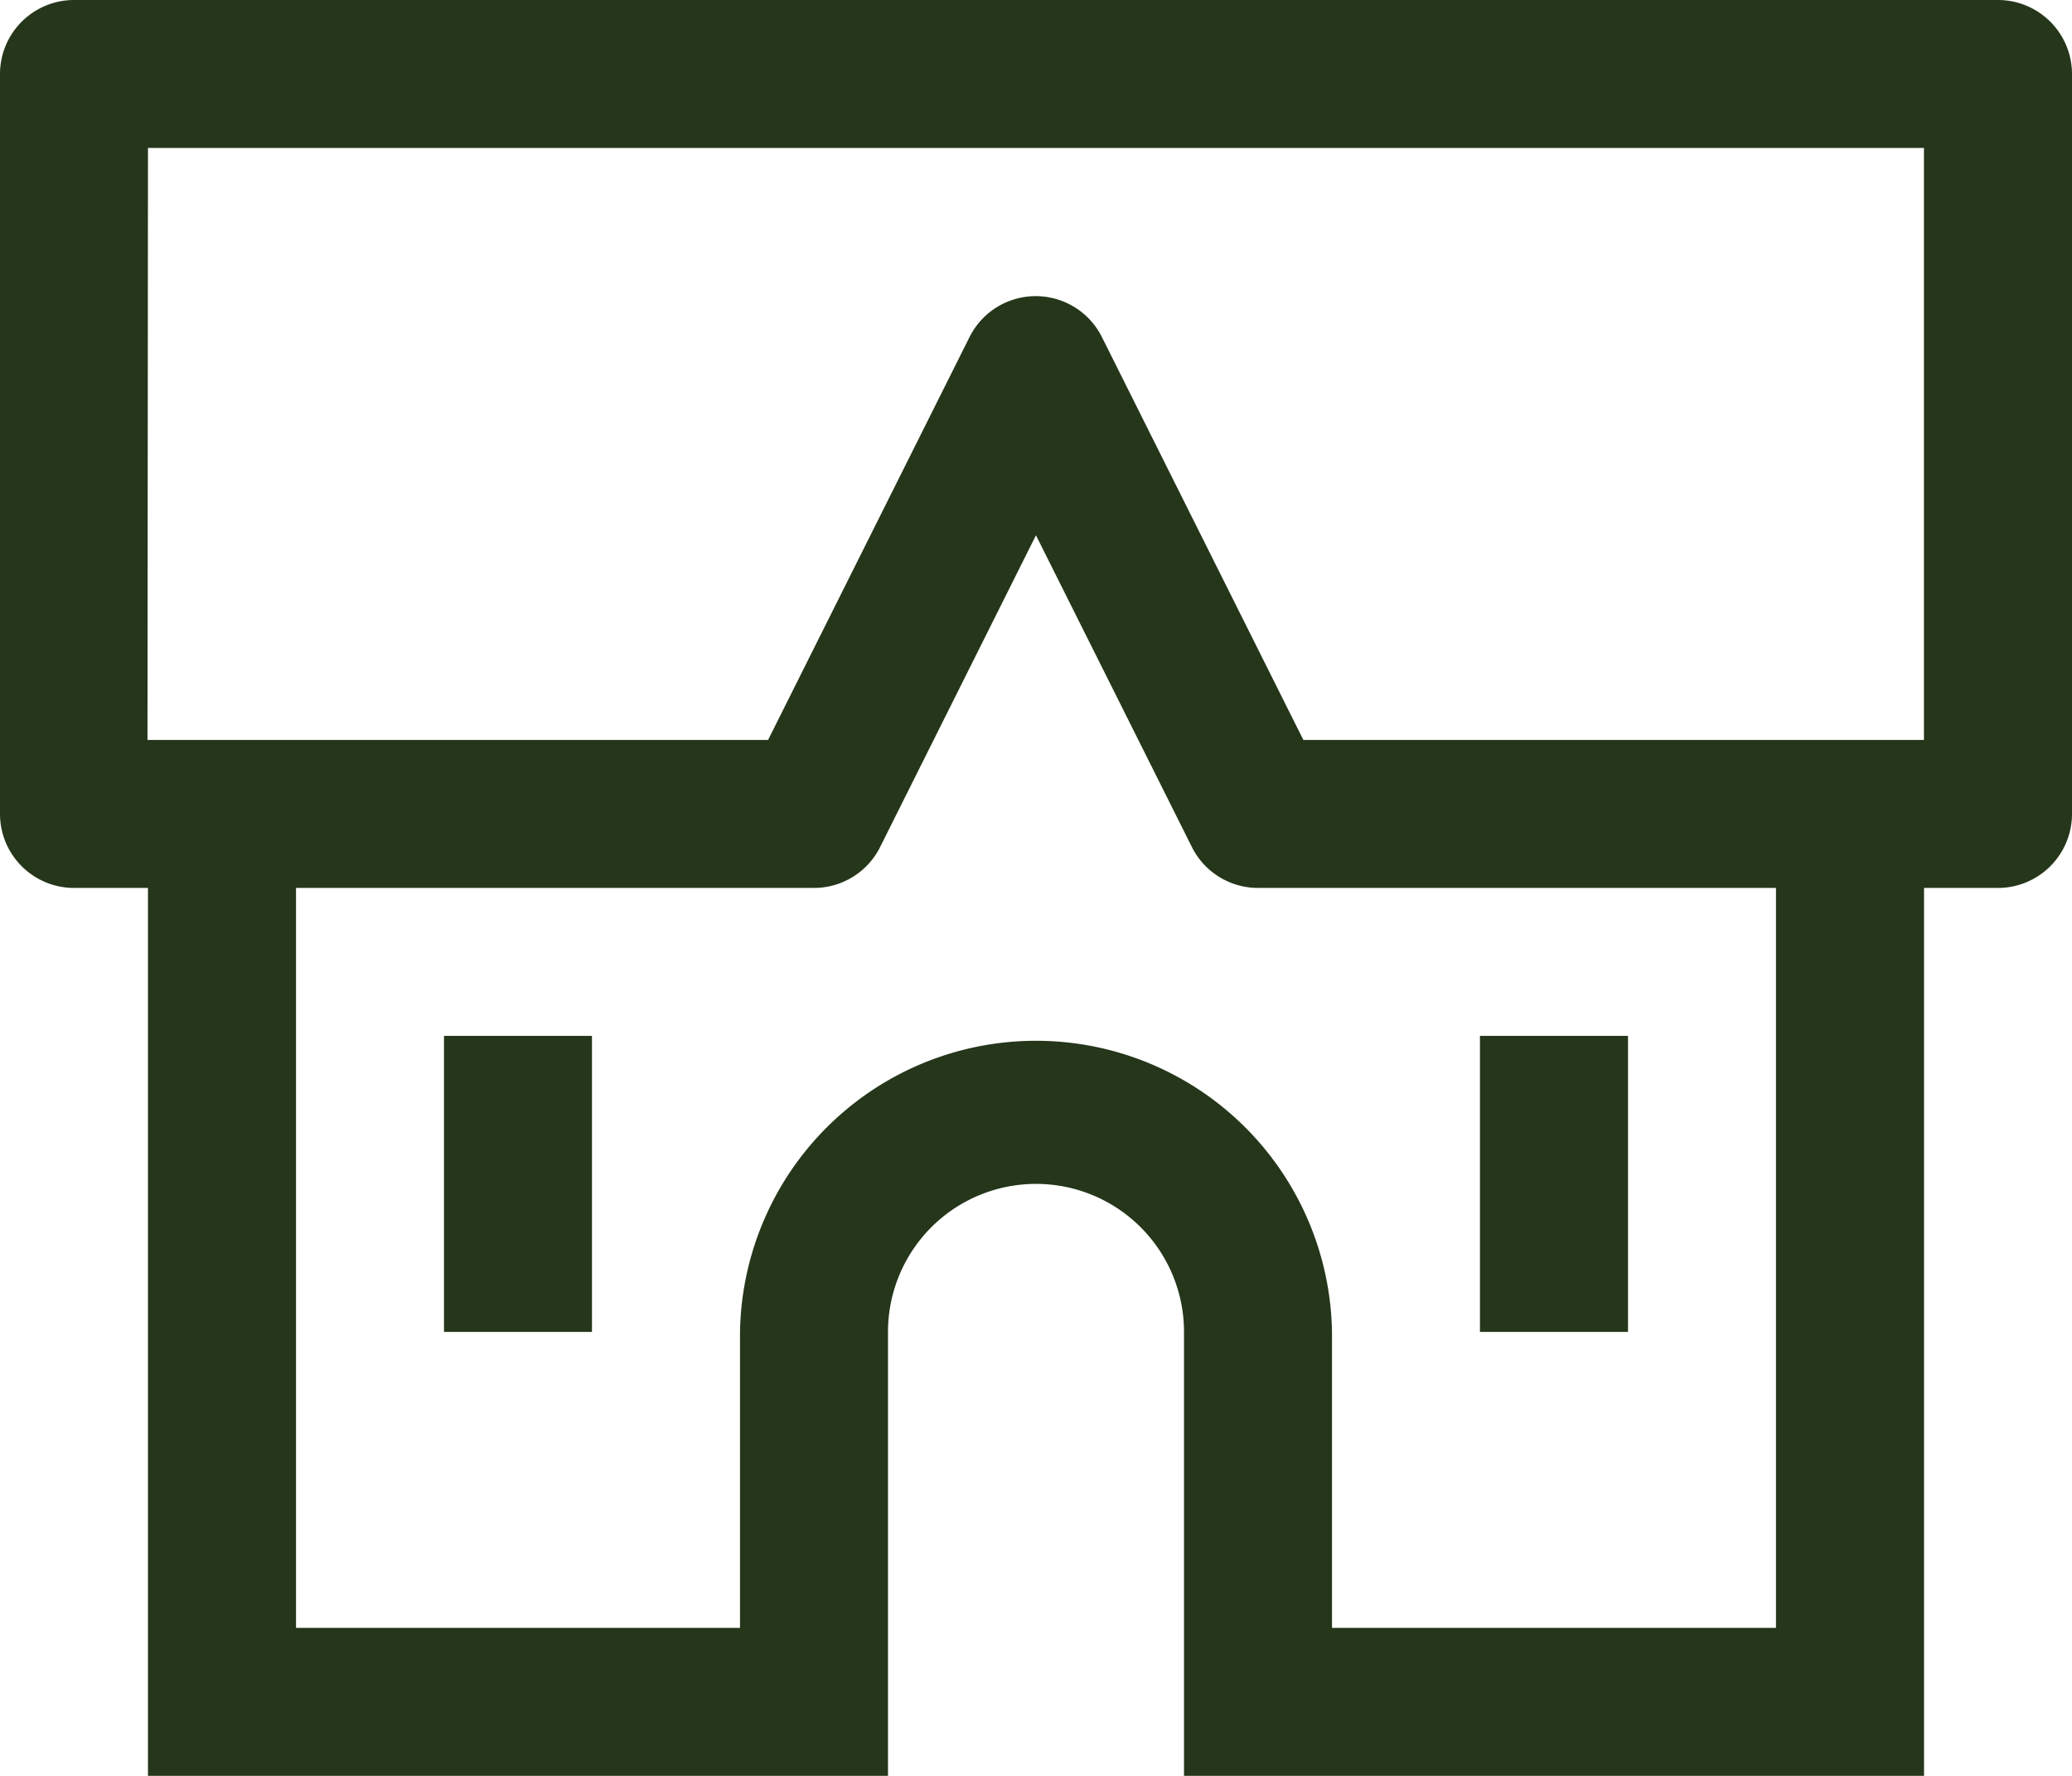 <?xml version="1.0" encoding="UTF-8"?> <svg xmlns="http://www.w3.org/2000/svg" width="25.709" height="22.036" viewBox="0 0 25.709 22.036"><g id="Pubs_Inns" data-name="Pubs &amp; Inns" transform="translate(14469.359 6016.389)"><path id="Path_3901" data-name="Path 3901" d="M.918,0A.919.919,0,0,0,0,.918V10.1a.919.919,0,0,0,.918.918h.918V22.036h9.182V16.527a1.836,1.836,0,0,1,3.673,0v5.509h9.182V11.018h.918a.919.919,0,0,0,.918-.918V.918A.919.919,0,0,0,24.791,0Zm.918,1.836H23.872V9.182h-7.7l-2.5-5a.918.918,0,0,0-1.642,0l-2.5,5h-7.7ZM12.854,6.642l1.934,3.867a.917.917,0,0,0,.821.509h6.427V20.2H16.527V16.527a3.673,3.673,0,0,0-7.345,0V20.2H3.673V11.018H10.1a.917.917,0,0,0,.821-.509ZM5.509,16.527H7.345V12.854H5.509Zm12.854,0H20.2V12.854H18.363Z" transform="translate(-14469.359 -6016.389)" fill="#25361a"></path></g></svg> 